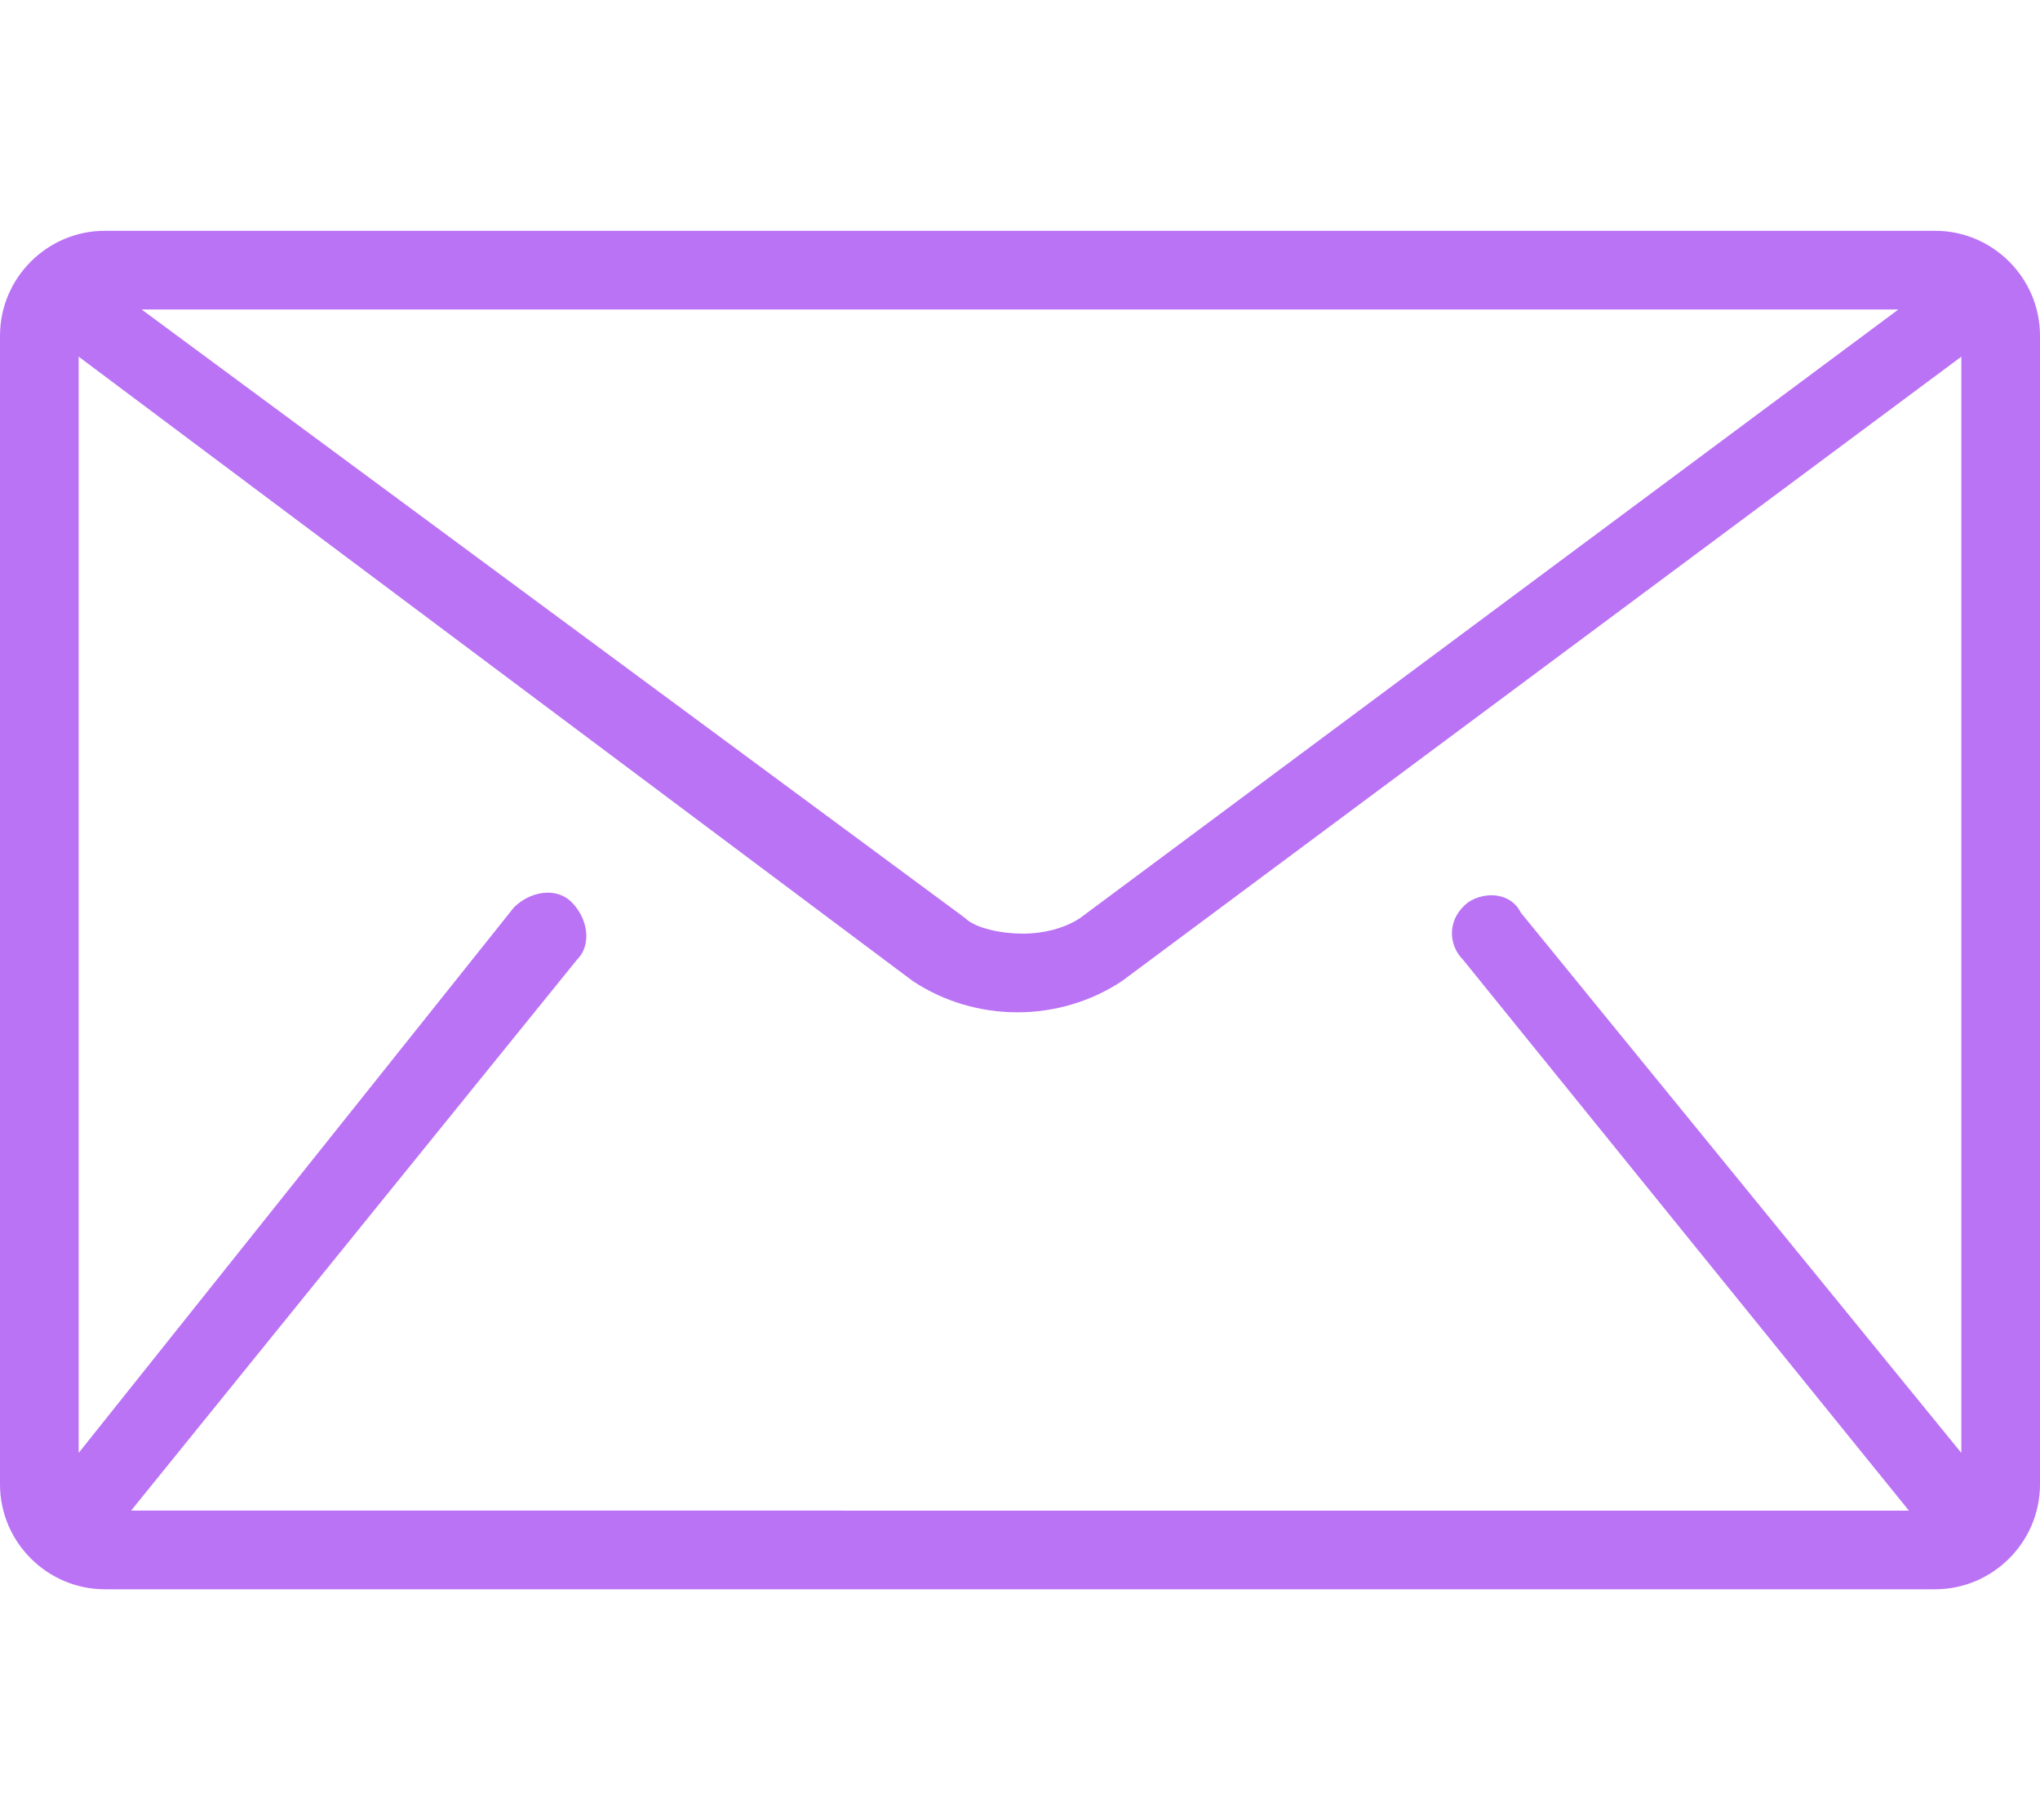<?xml version="1.0" encoding="utf-8"?>
<!-- Generator: Adobe Illustrator 25.3.1, SVG Export Plug-In . SVG Version: 6.00 Build 0)  -->
<svg version="1.1" xmlns="http://www.w3.org/2000/svg" xmlns:xlink="http://www.w3.org/1999/xlink" x="0px" y="0px" width="38.9px"
	 height="34.7px" viewBox="0 0 38.9 34.7" style="enable-background:new 0 0 38.9 34.7;" xml:space="preserve">
<style type="text/css">
	.st0{fill:#1A1A1A;}
	.st1{clip-path:url(#SVGID_2_);}
	.st2{fill:#282828;stroke:#282828;stroke-miterlimit:10;}
	.st3{fill:none;stroke:#282828;stroke-miterlimit:10;}
	.st4{clip-path:url(#SVGID_4_);}
	.st5{fill:#282828;stroke:#282828;stroke-width:1.465;stroke-miterlimit:10;}
	.st6{fill:none;stroke:#282828;stroke-width:1.465;stroke-miterlimit:10;}
	.st7{fill:#BB73F5;}
	.st8{clip-path:url(#SVGID_6_);}
	.st9{clip-path:url(#SVGID_8_);}
	.st10{fill:#A660EA;}
	.st11{fill:none;stroke:#A660EA;stroke-miterlimit:10;}
	.st12{clip-path:url(#SVGID_10_);}
	.st13{clip-path:url(#SVGID_12_);}
	.st14{clip-path:url(#SVGID_14_);}
	.st15{clip-path:url(#SVGID_16_);}
	.st16{clip-path:url(#SVGID_18_);}
	.st17{fill:#FFFFFF;}
	.st18{fill:none;stroke:#333333;stroke-miterlimit:10;}
	.st19{fill:none;stroke:#FFFFFF;stroke-miterlimit:10;}
	.st20{fill:none;stroke:#FFFFFF;stroke-width:2;stroke-miterlimit:10;}
	.st21{fill:none;stroke:#FFFFFF;stroke-width:0.887;stroke-miterlimit:10;}
	.st22{clip-path:url(#SVGID_20_);}
	.st23{clip-path:url(#SVGID_22_);}
	.st24{clip-path:url(#SVGID_24_);}
	.st25{clip-path:url(#SVGID_26_);}
	.st26{clip-path:url(#SVGID_28_);}
	.st27{clip-path:url(#SVGID_30_);}
	.st28{clip-path:url(#SVGID_32_);}
	.st29{fill:#1A1A1A;stroke:#BB73F5;stroke-miterlimit:10;}
	.st30{fill-rule:evenodd;clip-rule:evenodd;fill:#BB73F5;}
	.st31{fill:#CCCCCC;}
	.st32{clip-path:url(#SVGID_34_);fill:#282828;stroke:#282828;stroke-miterlimit:10;}
	.st33{clip-path:url(#SVGID_34_);}
	.st34{clip-path:url(#SVGID_36_);fill:none;stroke:#FFFFFF;stroke-width:0.887;stroke-miterlimit:10;}
	.st35{clip-path:url(#SVGID_38_);fill:#282828;stroke:#282828;stroke-miterlimit:10;}
	.st36{clip-path:url(#SVGID_40_);}
	.st37{clip-path:url(#SVGID_44_);}
	.st38{clip-path:url(#SVGID_34_);fill:#FFFFFF;}
	.st39{clip-path:url(#SVGID_48_);}
	.st40{clip-path:url(#SVGID_52_);}
	.st41{clip-path:url(#SVGID_56_);}
	.st42{clip-path:url(#SVGID_60_);}
	.st43{clip-path:url(#SVGID_64_);}
	.st44{clip-path:url(#SVGID_68_);}
	.st45{clip-path:url(#SVGID_72_);}
	.st46{clip-path:url(#SVGID_76_);}
	.st47{clip-path:url(#SVGID_80_);}
	.st48{clip-path:url(#SVGID_84_);}
	.st49{clip-path:url(#SVGID_88_);}
	.st50{clip-path:url(#SVGID_92_);}
	.st51{clip-path:url(#SVGID_96_);}
	.st52{clip-path:url(#SVGID_100_);}
	.st53{clip-path:url(#SVGID_104_);}
	.st54{clip-path:url(#SVGID_108_);}
	.st55{clip-path:url(#SVGID_112_);fill:#FFFFFF;}
	.st56{clip-path:url(#SVGID_114_);}
	.st57{clip-path:url(#SVGID_118_);fill:#282828;stroke:#282828;stroke-miterlimit:10;}
	.st58{clip-path:url(#SVGID_118_);}
	.st59{clip-path:url(#SVGID_128_);fill:none;stroke:#FFFFFF;stroke-width:0.887;stroke-miterlimit:10;}
	.st60{clip-path:url(#SVGID_128_);fill:none;stroke:#333333;stroke-miterlimit:10;}
	.st61{clip-path:url(#SVGID_130_);}
	.st62{clip-path:url(#SVGID_140_);fill:#FFFFFF;}
	.st63{clip-path:url(#SVGID_142_);}
	.st64{clip-path:url(#SVGID_146_);}
	.st65{clip-path:url(#SVGID_150_);}
	.st66{clip-path:url(#SVGID_154_);}
	.st67{clip-path:url(#SVGID_158_);fill:#BB73F5;}
	.st68{clip-path:url(#SVGID_158_);fill:#1A1A1A;}
	.st69{clip-path:url(#SVGID_158_);fill:none;stroke:#BB73F5;stroke-miterlimit:10;}
	.st70{clip-path:url(#SVGID_160_);fill:#FFFFFF;}
	.st71{clip-path:url(#SVGID_162_);fill:#FFFFFF;}
	.st72{clip-path:url(#SVGID_164_);fill:#1A1A1A;}
	.st73{clip-path:url(#SVGID_164_);fill:none;stroke:#BB73F5;stroke-miterlimit:10;}
	.st74{clip-path:url(#SVGID_166_);fill:#FFFFFF;}
	.st75{clip-path:url(#SVGID_168_);fill:#1A1A1A;}
	.st76{clip-path:url(#SVGID_168_);fill:none;stroke:#BB73F5;stroke-miterlimit:10;}
	.st77{clip-path:url(#SVGID_170_);fill:#FFFFFF;}
	.st78{clip-path:url(#SVGID_172_);}
	.st79{clip-path:url(#SVGID_178_);}
	.st80{clip-path:url(#SVGID_182_);}
	.st81{clip-path:url(#SVGID_184_);}
	.st82{clip-path:url(#SVGID_188_);}
	.st83{clip-path:url(#SVGID_192_);}
	.st84{clip-path:url(#SVGID_194_);}
	.st85{clip-path:url(#SVGID_196_);}
	.st86{clip-path:url(#SVGID_198_);}
	.st87{clip-path:url(#SVGID_200_);}
	.st88{clip-path:url(#SVGID_202_);}
	.st89{clip-path:url(#SVGID_204_);}
	.st90{clip-path:url(#SVGID_206_);}
	.st91{fill-rule:evenodd;clip-rule:evenodd;fill:#FFFFFF;}
	.st92{clip-path:url(#SVGID_208_);fill:#FFFFFF;}
	.st93{clip-path:url(#SVGID_210_);}
	.st94{clip-path:url(#SVGID_214_);fill:#FFFFFF;}
	.st95{clip-path:url(#SVGID_216_);fill:#FFFFFF;}
	.st96{clip-path:url(#SVGID_218_);fill:#FFFFFF;}
	.st97{clip-path:url(#SVGID_222_);}
	.st98{clip-path:url(#SVGID_226_);}
	.st99{clip-path:url(#SVGID_230_);}
	.st100{fill:none;stroke:#FFFFFF;stroke-width:1.359;stroke-miterlimit:10;}
	.st101{clip-path:url(#SVGID_234_);}
	.st102{clip-path:url(#SVGID_236_);}
	.st103{clip-path:url(#SVGID_238_);}
	.st104{clip-path:url(#SVGID_240_);}
	.st105{clip-path:url(#SVGID_242_);}
	.st106{fill-rule:evenodd;clip-rule:evenodd;fill:#E73E38;}
	.st107{fill-rule:evenodd;clip-rule:evenodd;fill:#25458E;}
	.st108{fill-rule:evenodd;clip-rule:evenodd;fill:#00A48E;}
	.st109{fill:#25458E;}
	.st110{fill:#E73E38;}
	.st111{fill:#00A48E;}
</style>
<g id="Layer_1">
	<g>
		<g>
			<g>
				<path class="st7" d="M36.9,4.4H2c-1.1,0-2,0.9-2,2v21.9c0,1.1,0.9,2,2,2h34.9c1.1,0,2-0.9,2-2V6.4C38.9,5.3,38,4.4,36.9,4.4z
					 M36.2,5.9L20.6,17.5c-0.3,0.2-0.7,0.3-1.1,0.3c-0.4,0-0.9-0.1-1.1-0.3L2.7,5.9H36.2z M27.9,18.3l8.5,10.5c0,0,0,0,0,0H2.5
					c0,0,0,0,0,0l8.5-10.5c0.3-0.3,0.2-0.8-0.1-1.1c-0.3-0.3-0.8-0.2-1.1,0.1L1.5,27.7V6.8l15.9,11.9c0.6,0.4,1.3,0.6,2,0.6
					c0.7,0,1.4-0.2,2-0.6L37.4,6.8v20.9L29,17.4C28.8,17,28.3,17,28,17.2C27.6,17.5,27.6,18,27.9,18.3z"/>
			</g>
		</g>
	</g>
</g>
<g id="Layer_2">
</g>
<g id="Layer_3">
</g>
</svg>
